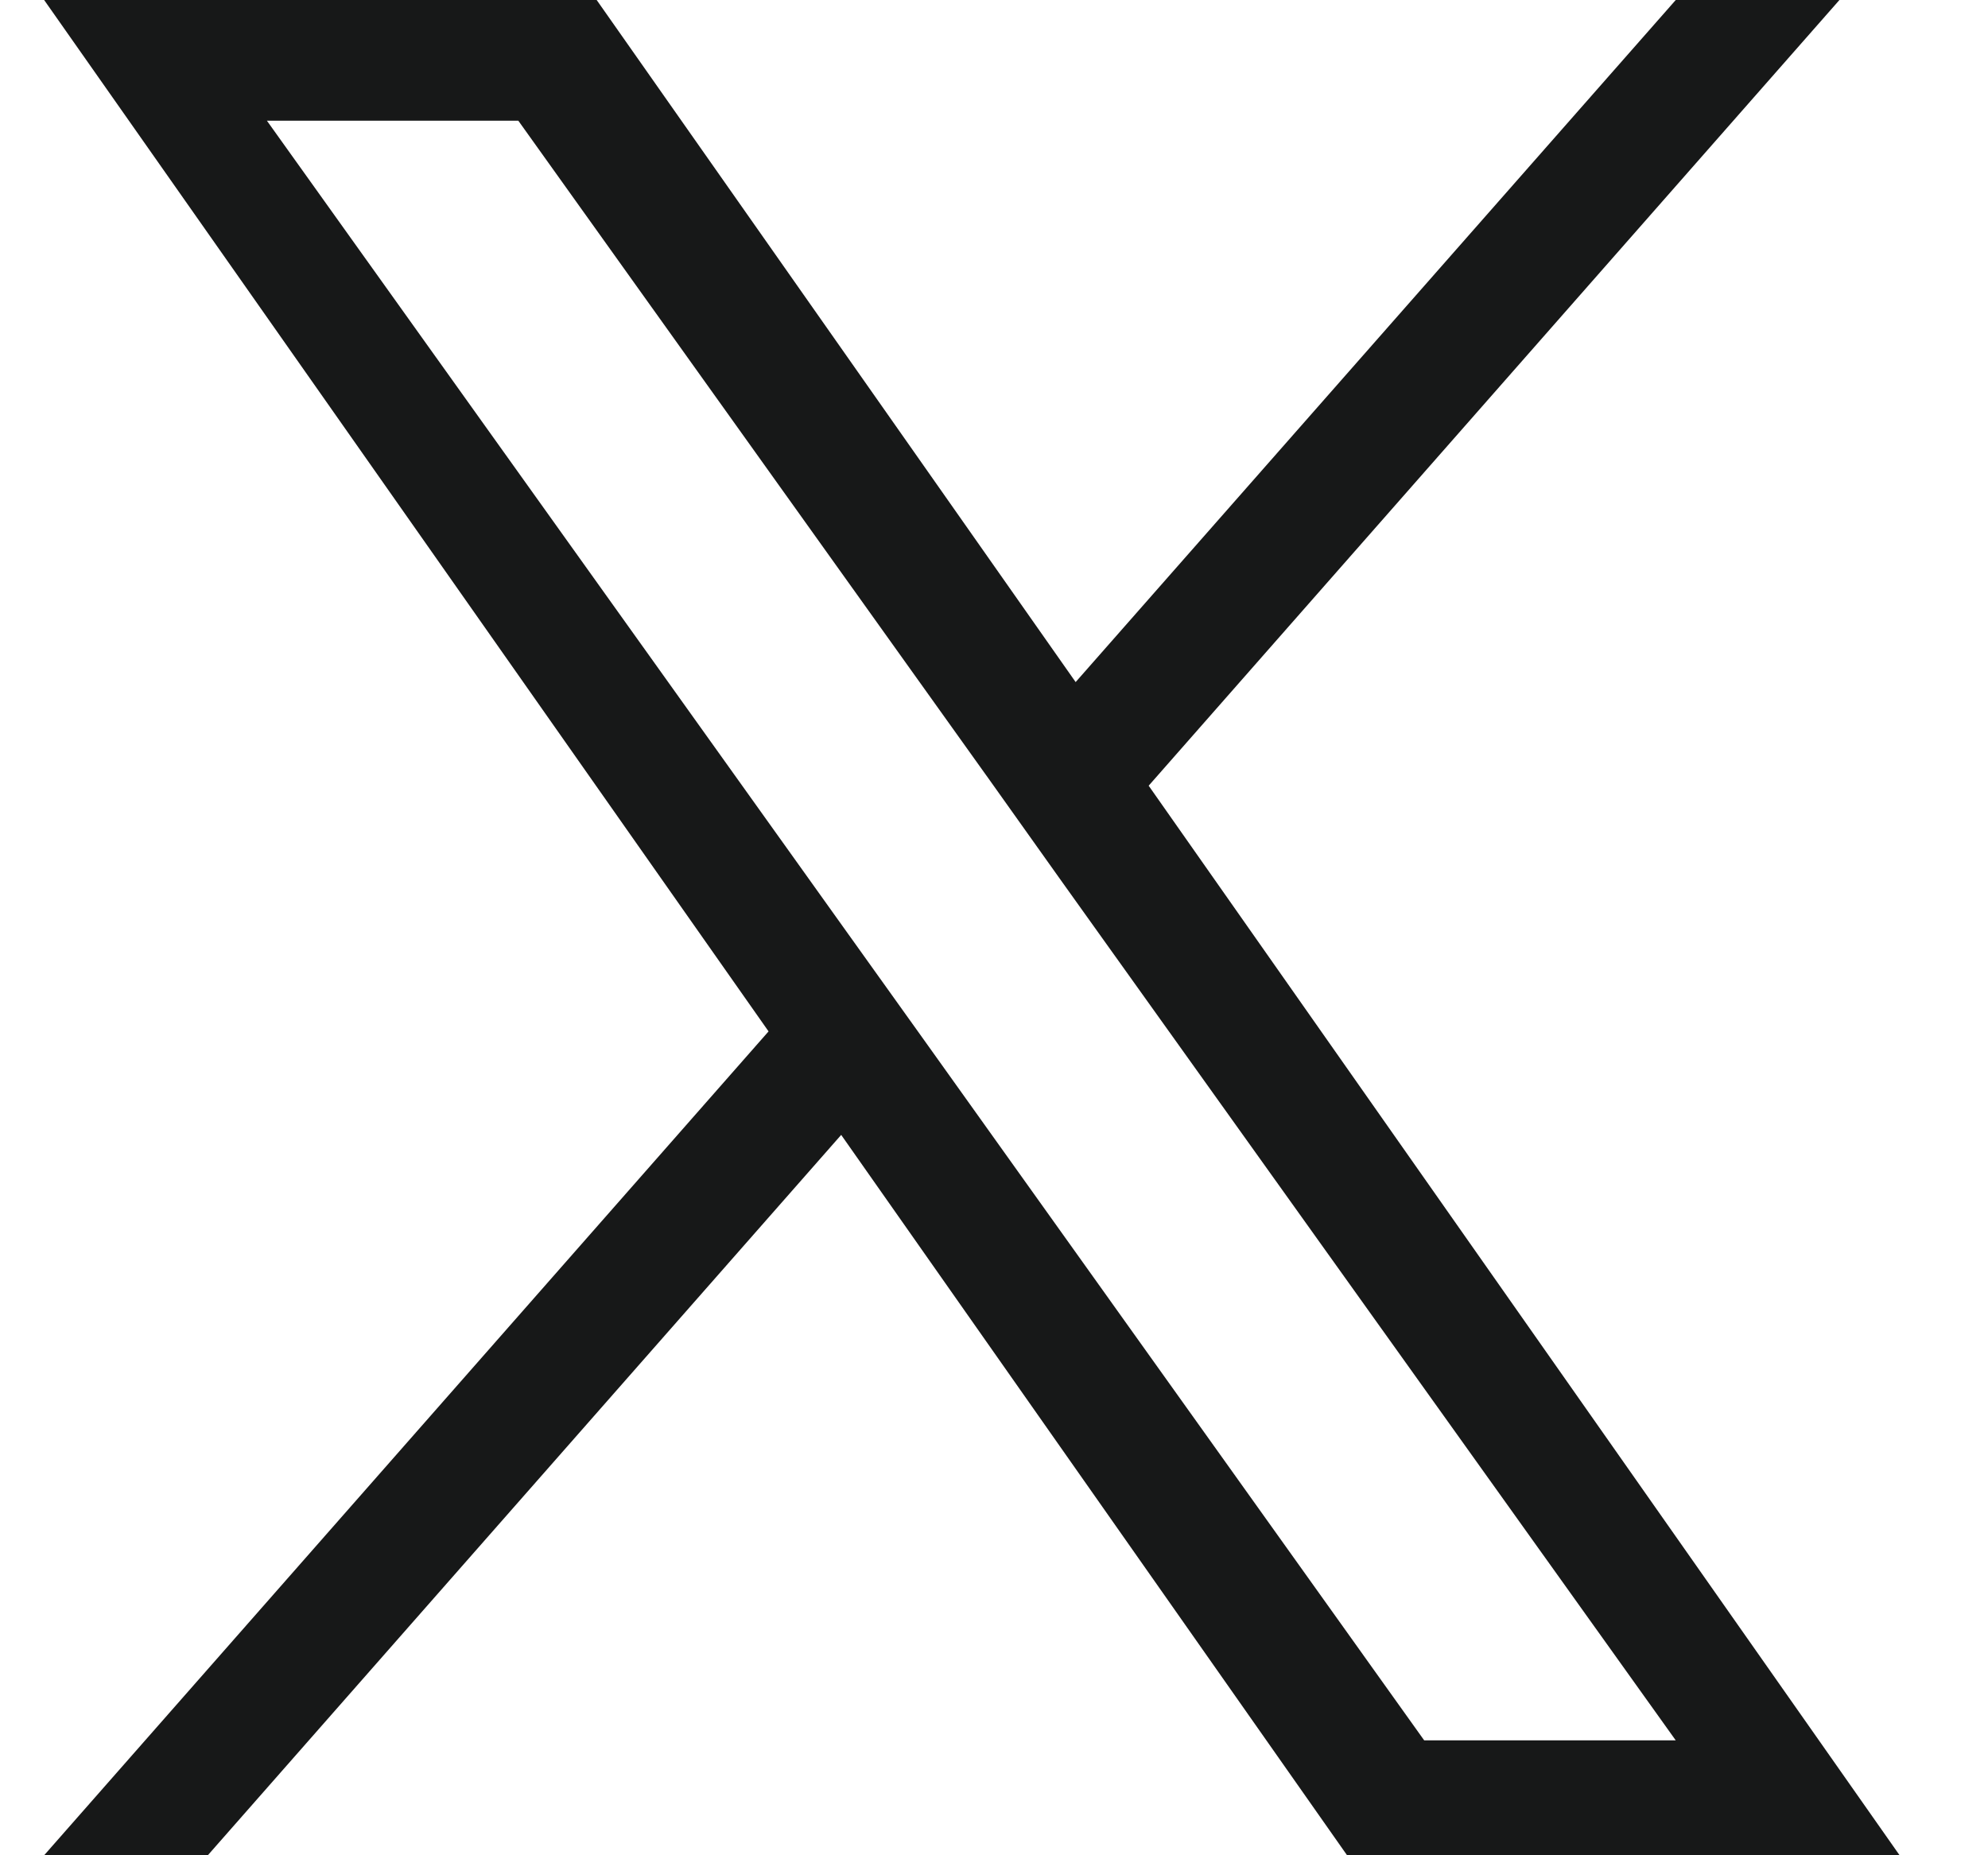 <svg width="15" height="14" viewBox="0 0 15 14" fill="none" xmlns="http://www.w3.org/2000/svg">
<path d="M8.667 5.929L13.879 0H12.644L8.116 5.147L4.502 0H0.333L5.799 7.783L0.333 14H1.568L6.347 8.564L10.164 14H14.333L8.667 5.929ZM6.975 7.852L6.42 7.076L2.014 0.911H3.911L7.468 5.888L8.02 6.664L12.644 13.133H10.746L6.975 7.852Z" fill="#171818"/>
</svg>
